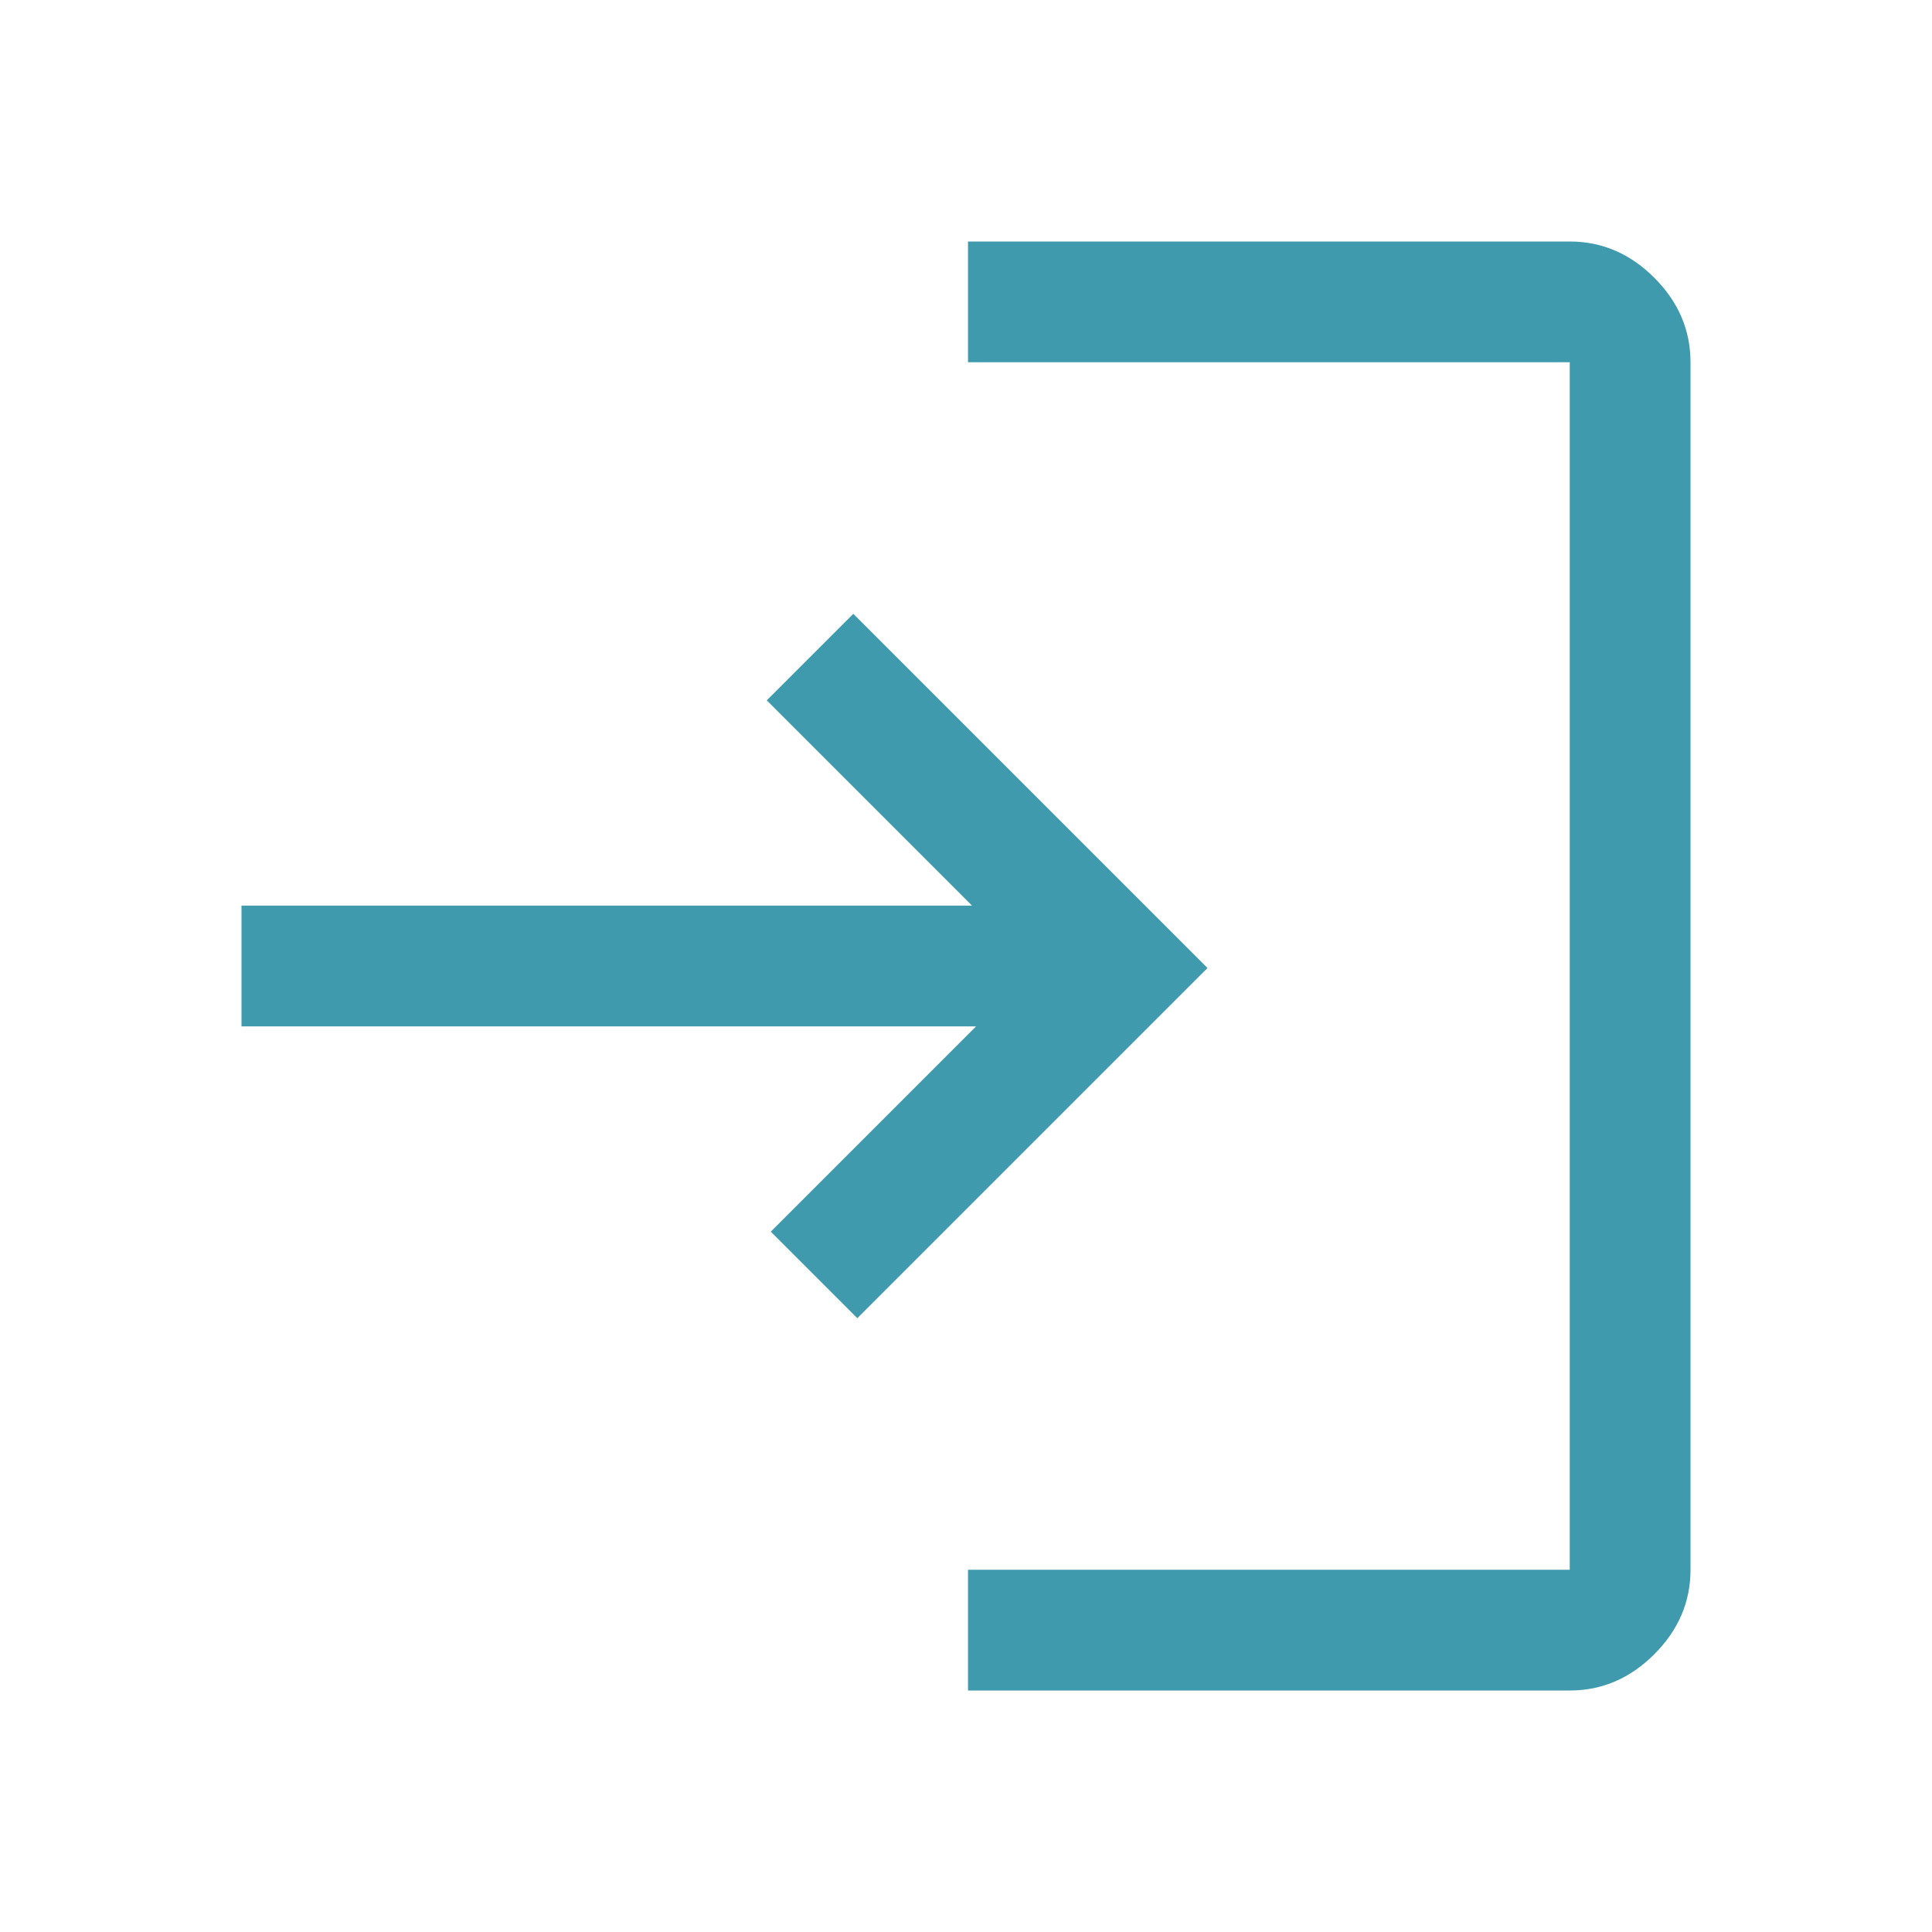 <svg xmlns="http://www.w3.org/2000/svg" height="48px" viewBox="0 -960 960 960" width="48px" fill="#3E9AAC"><path d="M481-120v-60h299v-600H481v-60h299q24 0 42 18t18 42v600q0 24-18 42t-42 18H481Zm-55-185-43-43 102-102H120v-60h363L381-612l43-43 176 176-174 174Z"/></svg>